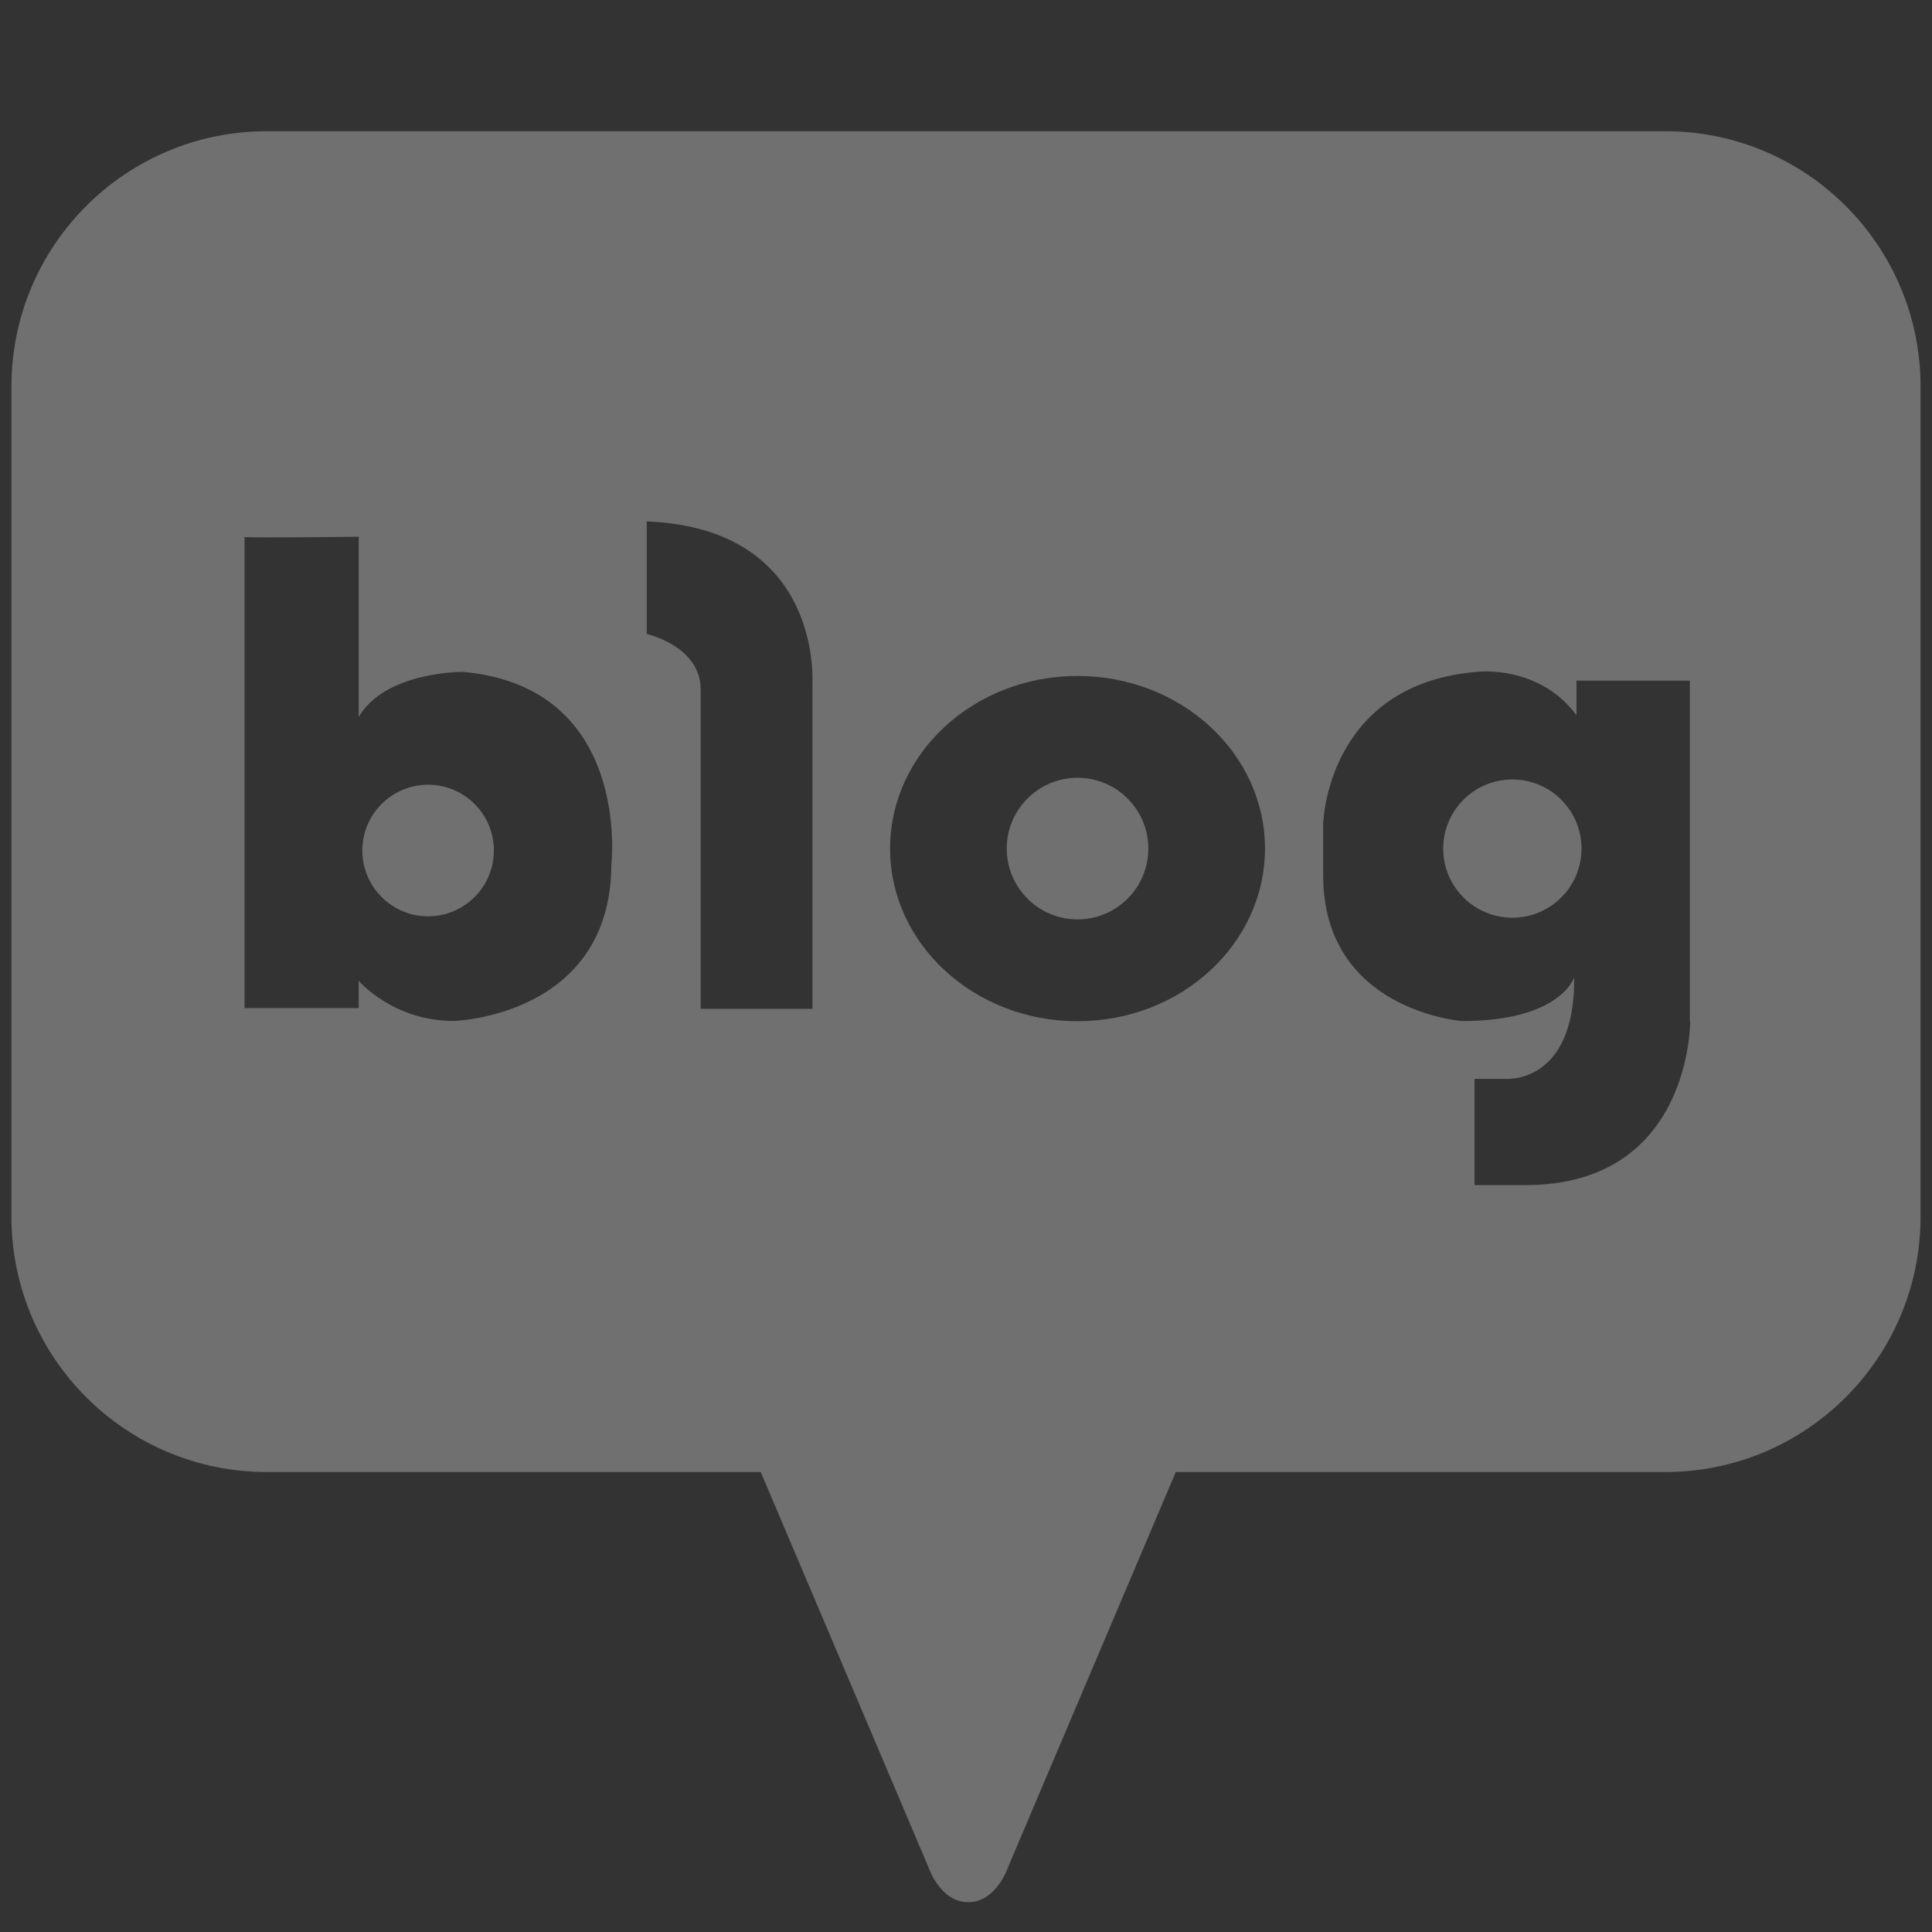<svg width="24" height="24" viewBox="0 0 24 24" fill="none" xmlns="http://www.w3.org/2000/svg">
<rect x="0" y="0" width="24" height="24" fill="#333333" stroke="none"/>
<g opacity="0.3">
<path d="M5.318 9.748C4.867 9.748 4.501 10.114 4.501 10.565C4.501 11.016 4.867 11.383 5.318 11.383C5.769 11.383 6.135 11.016 6.135 10.565C6.135 10.114 5.769 9.748 5.318 9.748Z" fill="white"/>
<path d="M13.386 11.421C13.871 11.421 14.265 11.027 14.265 10.542C14.265 10.056 13.871 9.662 13.386 9.662C12.9 9.662 12.506 10.056 12.506 10.542C12.506 11.027 12.9 11.421 13.386 11.421Z" fill="white"/>
<path d="M20.689 1.63H3.315C1.562 1.63 0.142 3.05 0.142 4.802V15.113C0.142 16.866 1.562 18.286 3.315 18.286H9.45L11.537 23.203C11.537 23.203 11.681 23.63 12.028 23.63C12.375 23.63 12.519 23.203 12.519 23.203L14.606 18.286H20.685C22.438 18.286 23.858 16.866 23.858 15.113V4.802C23.858 3.05 22.438 1.63 20.685 1.63H20.689ZM7.594 10.745C7.584 12.63 5.635 12.683 5.635 12.683C4.882 12.683 4.456 12.184 4.456 12.184V12.523H3.038V6.67C3.038 6.67 3.032 6.669 3.038 6.667V6.67C3.126 6.685 4.456 6.667 4.456 6.667V8.906C4.791 8.336 5.755 8.346 5.755 8.346C7.856 8.541 7.594 10.745 7.594 10.745ZM10.093 8.525V12.532H8.704V8.565C8.704 8.025 8.034 7.876 8.034 7.876V6.477C10.251 6.566 10.091 8.525 10.091 8.525H10.093ZM13.386 12.686C12.1 12.686 11.057 11.726 11.057 10.541C11.057 9.357 12.1 8.397 13.386 8.397C14.671 8.397 15.714 9.357 15.714 10.541C15.714 11.726 14.671 12.686 13.386 12.686ZM20.996 12.686C20.996 12.686 21.015 14.722 18.947 14.722H18.317V13.402H18.696C18.696 13.402 19.566 13.482 19.555 12.142C19.555 12.142 19.385 12.684 18.165 12.684C18.165 12.684 16.437 12.559 16.437 10.873V10.233C16.437 10.233 16.477 8.483 18.375 8.344C18.375 8.344 19.125 8.264 19.584 8.885V8.455H20.992V12.684L20.996 12.686Z" fill="white"/>
<path d="M18.787 11.4C19.262 11.4 19.646 11.016 19.646 10.542C19.646 10.067 19.262 9.683 18.787 9.683C18.313 9.683 17.928 10.067 17.928 10.542C17.928 11.016 18.313 11.4 18.787 11.4Z" fill="white"/>
</g>
</svg>
